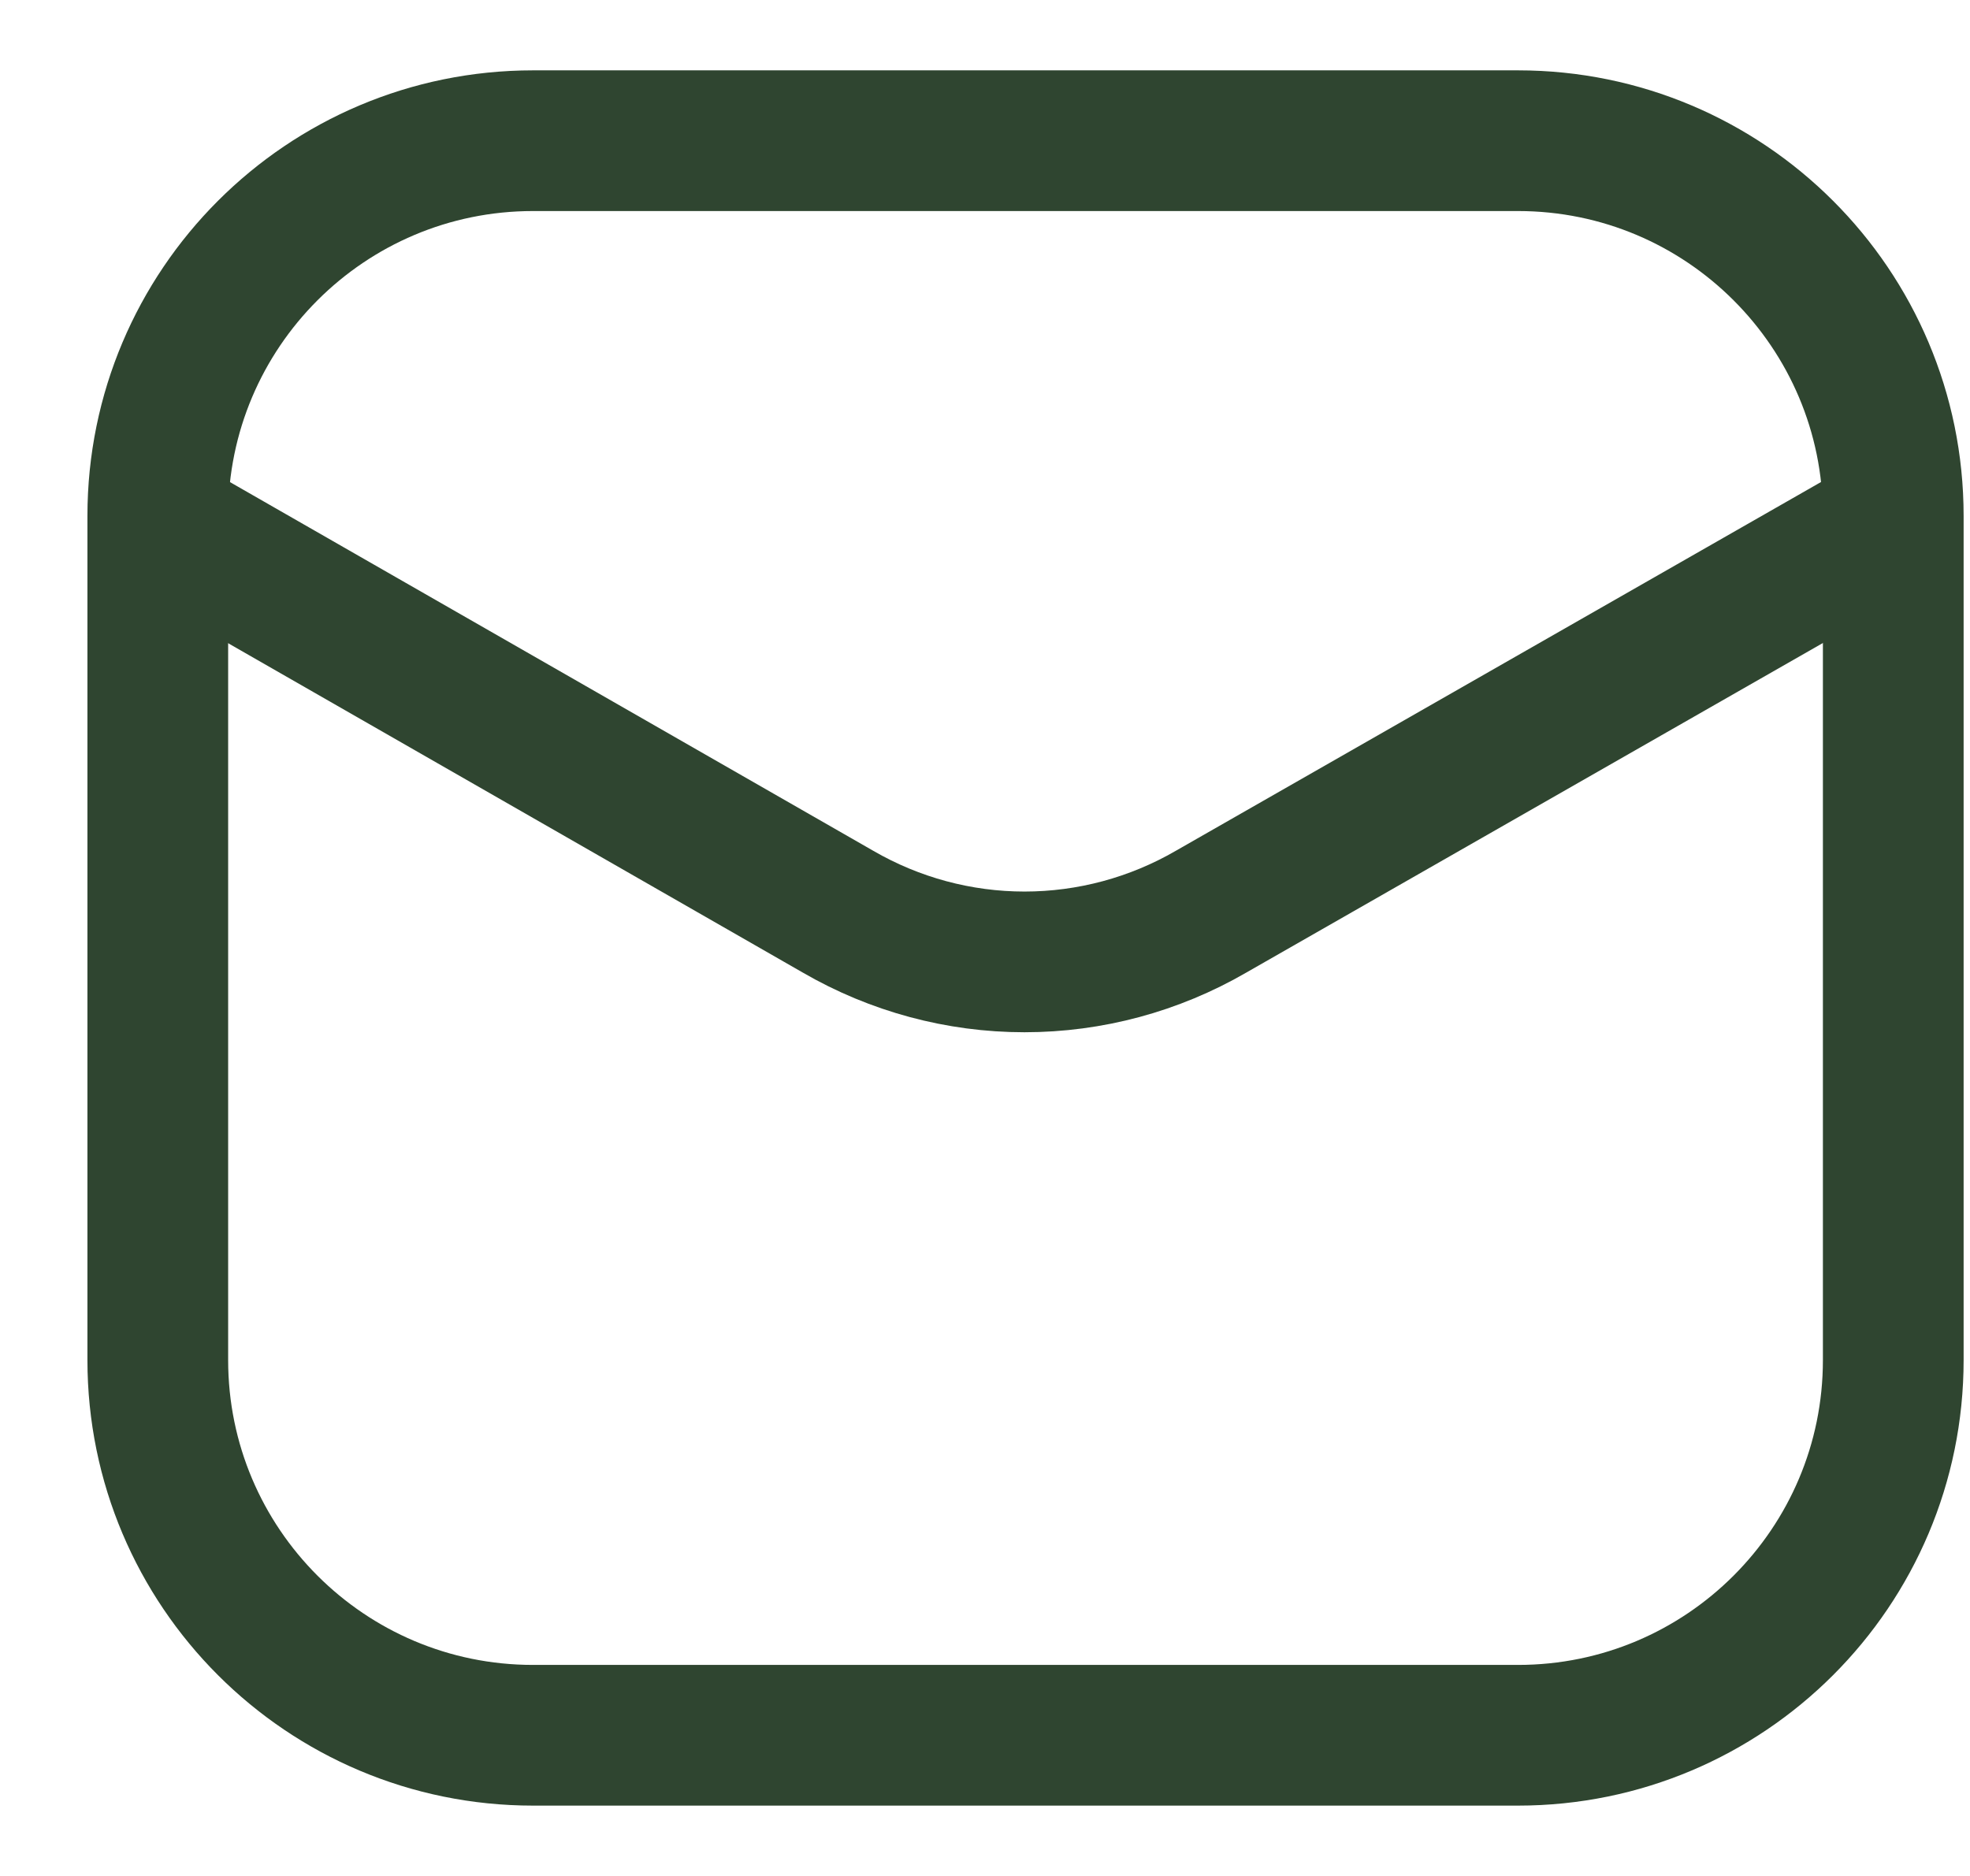 <svg width="21" height="20" viewBox="0 0 21 20" fill="none" xmlns="http://www.w3.org/2000/svg">
    <path d="M16.182 1.5H5.682C3.473 1.5 1.682 3.291 1.682 5.5V14.5C1.682 16.709 3.473 18.5 5.682 18.5H16.182C18.391 18.5 20.182 16.709 20.182 14.5V5.5C20.182 3.291 18.391 1.5 16.182 1.5Z" stroke="#2F4530" stroke-width="1.5"/>
    <path d="M1.729 5.59L8.934 9.72C9.538 10.07 10.223 10.255 10.921 10.255C11.62 10.255 12.305 10.07 12.909 9.72L20.134 5.59" stroke="#2F4530" stroke-width="1.5" stroke-linecap="round" stroke-linejoin="round"/>
</svg>